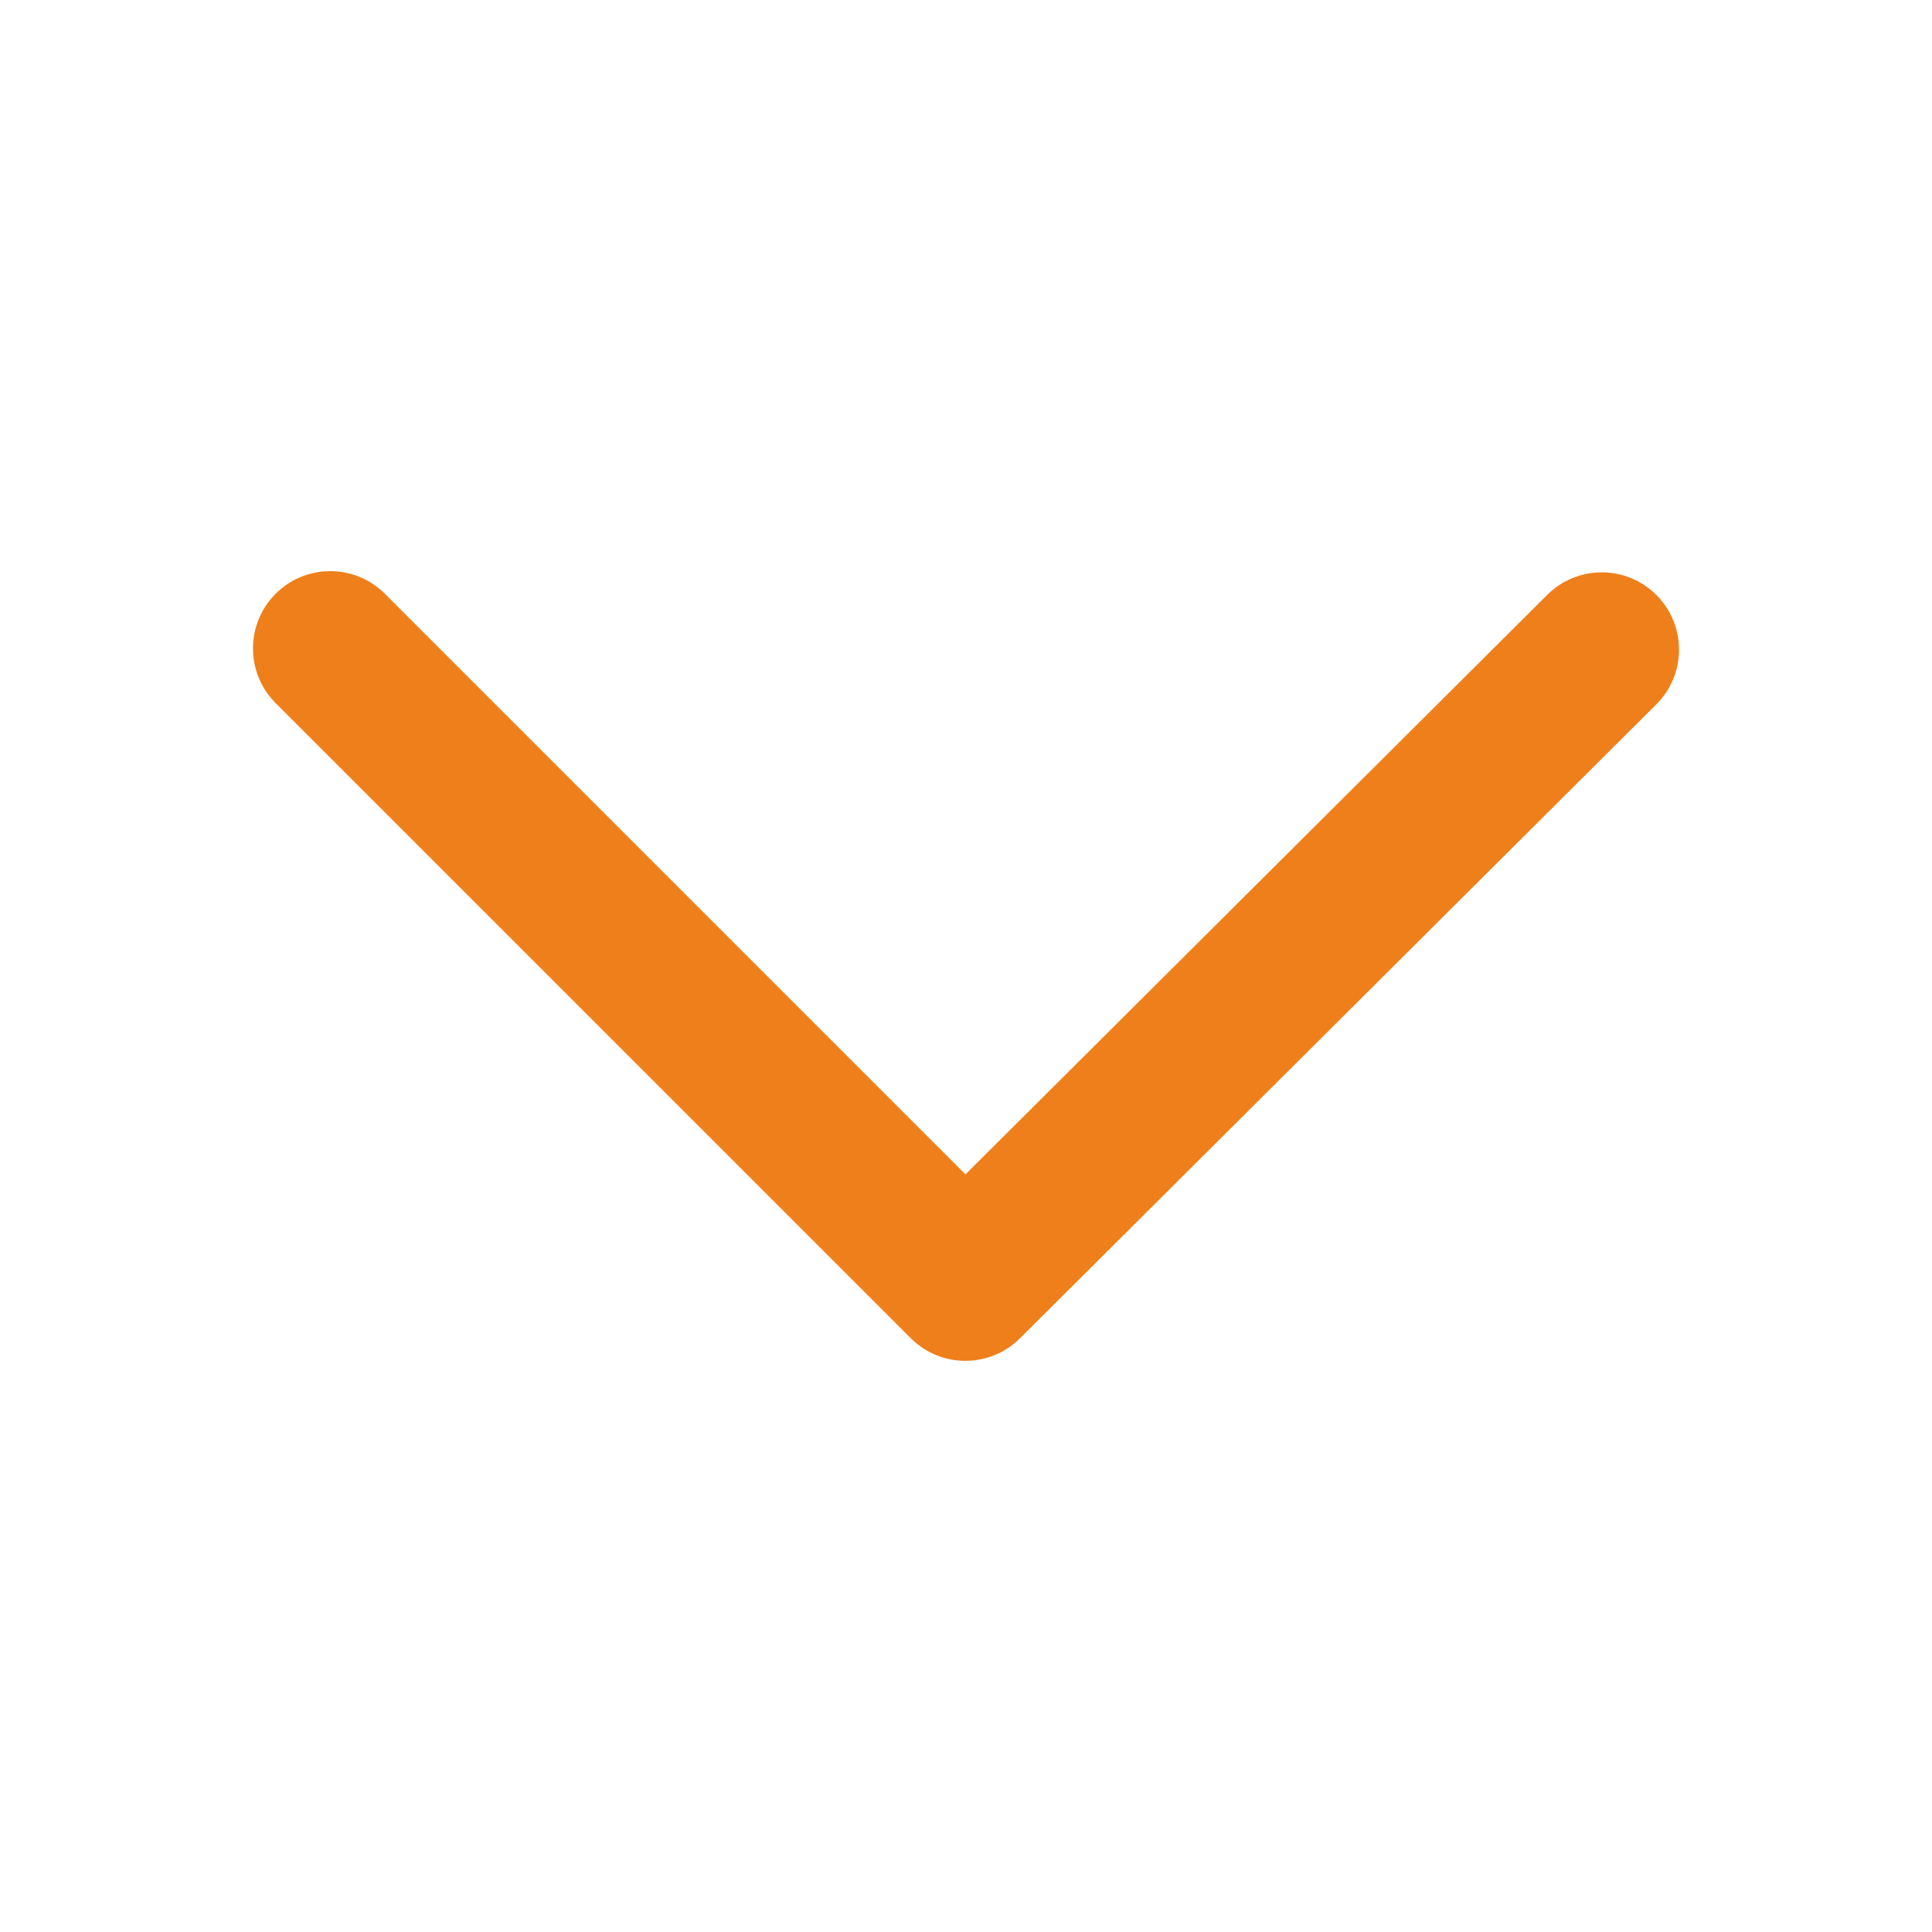 <svg xmlns="http://www.w3.org/2000/svg" xmlns:xlink="http://www.w3.org/1999/xlink" version="1.1" x="0px" y="0px" viewBox="0 0 100 100" enable-background="new 0 0 100 100" fill="#EF7F1A" xml:space="preserve"><path d="M85.74,30.802c-1.559-1.565-4.091-1.569-5.657-0.011l-30.11,29.994l-30.05-30.051c-1.563-1.562-4.095-1.562-5.657,0  c-1.562,1.563-1.562,4.095,0,5.657l32.874,32.873c0.781,0.781,1.805,1.172,2.829,1.172c1.021,0,2.043-0.389,2.823-1.166  l32.938-32.812C87.294,34.9,87.299,32.367,85.74,30.802z"/></svg>